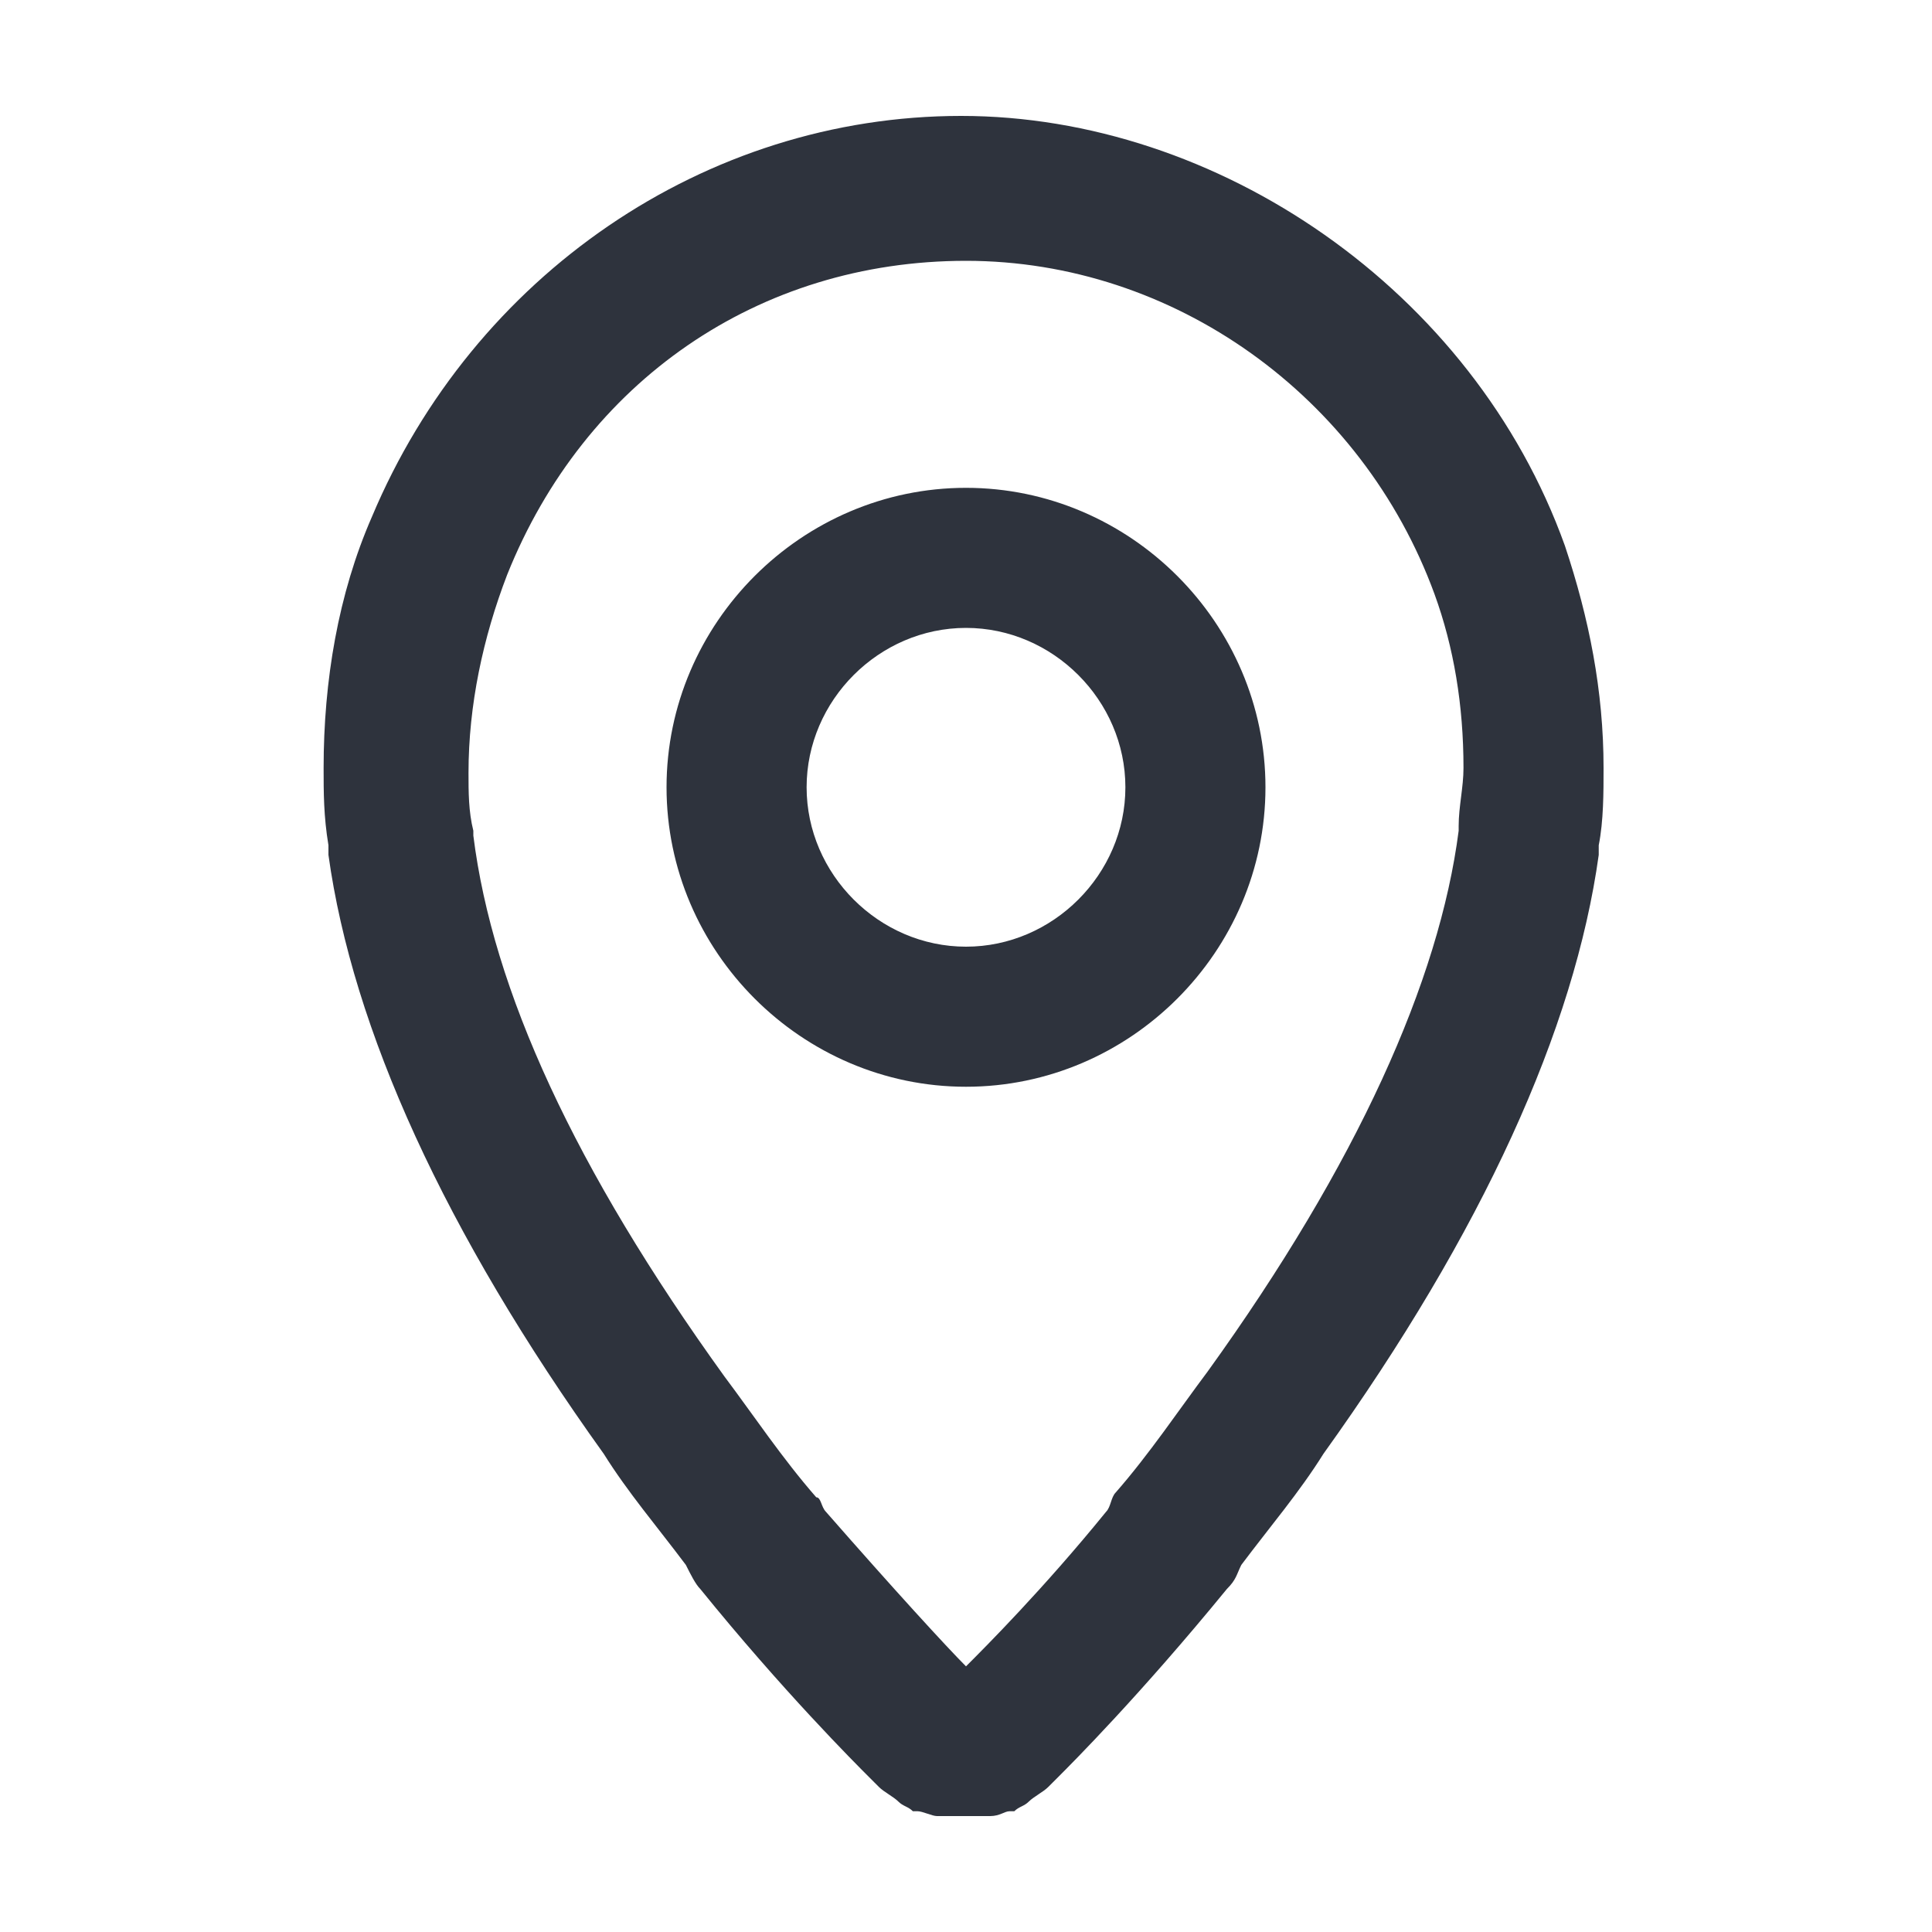<?xml version="1.0" encoding="UTF-8"?>
<svg xmlns="http://www.w3.org/2000/svg" xmlns:xlink="http://www.w3.org/1999/xlink" id="Layer_1" x="0px" y="0px"
     viewBox="0 0 40 40" style="enable-background:new 0 0 40 40;" xml:space="preserve"> <style type="text/css"> .st0{fill:#2e333d;} </style>
    <path class="st0"
          d="M20,37.6c-0.2,0-0.3,0-0.5,0h-0.1c-0.1,0-0.3-0.1-0.4-0.1h-0.1c-0.1-0.1-0.2-0.1-0.3-0.2 c-0.1-0.1-0.3-0.2-0.4-0.3c0,0,0,0-0.1-0.1L18,36.8c-0.3-0.3-1.8-1.8-3.5-3.9c-0.1-0.1-0.2-0.3-0.3-0.5c-0.6-0.8-1.2-1.5-1.7-2.3 c-3.3-4.6-5.2-8.8-5.7-12.4c0-0.1,0-0.1,0-0.2c-0.1-0.6-0.1-1.1-0.1-1.6c0-1.8,0.3-3.6,1-5.2c2.1-5,6.9-8.3,12.2-8.3 S30.5,6,32.4,11.3c0.5,1.5,0.8,3,0.8,4.6c0,0.5,0,1.1-0.1,1.6c0,0.1,0,0.1,0,0.2c-0.5,3.6-2.4,7.8-5.7,12.4 c-0.5,0.8-1.1,1.5-1.7,2.3c-0.1,0.2-0.1,0.3-0.3,0.5c-1.8,2.2-3.2,3.6-3.5,3.9l-0.1,0.1c0,0,0,0-0.1,0.1s-0.3,0.2-0.4,0.3 s-0.2,0.1-0.3,0.2h-0.1c-0.1,0-0.2,0.1-0.4,0.1c0,0,0,0-0.1,0C20.3,37.6,20.2,37.6,20,37.6L20,37.6z M17.1,31.3 c1.4,1.6,2.5,2.8,2.9,3.2c0.4-0.4,1.6-1.6,2.9-3.2c0.1-0.1,0.1-0.3,0.2-0.4c0.7-0.8,1.3-1.7,1.9-2.5c3.1-4.3,4.8-8.1,5.2-11.2v-0.1 c0-0.4,0.1-0.8,0.1-1.2c0-1.3-0.2-2.5-0.6-3.6c-1.5-4.1-5.4-6.9-9.7-6.9s-7.9,2.5-9.5,6.5C10,13.2,9.7,14.6,9.7,16 c0,0.4,0,0.8,0.1,1.2v0.1c0.4,3.2,2.1,6.9,5.2,11.2c0.6,0.8,1.2,1.7,1.9,2.5C17,31,17,31.2,17.1,31.3L17.1,31.3z M20,22.5 c-3.4,0-6.2-2.8-6.2-6.2s2.8-6.2,6.2-6.2s6.2,2.8,6.2,6.2S23.4,22.5,20,22.5z M20,13c-1.8,0-3.3,1.5-3.3,3.3s1.5,3.3,3.3,3.3 s3.3-1.5,3.3-3.3S21.8,13,20,13z"></path> </svg>
